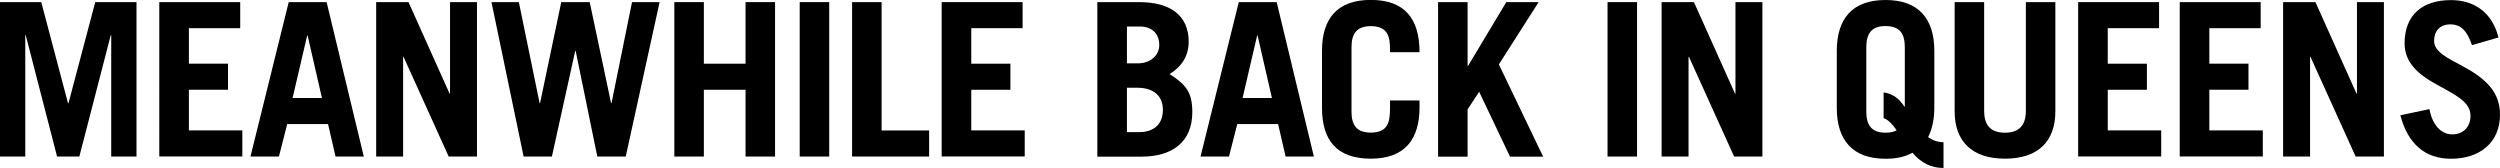 <svg viewBox="0 0 282.98 19.01" xmlns="http://www.w3.org/2000/svg" data-name="Layer 2" id="Layer_2">
  <g data-name="Layer 1" id="Layer_1-2">
    <g>
      <path d="M4.67.24l3.03,11.45h.05L10.78.24h4.67v17.48h-2.86V3.97h-.05l-3.56,13.75h-2.52L2.91,3.97h-.05v13.75H0V.24h4.67Z"></path>
      <path d="M27.19.24v2.95h-5.81v4.02h4.43v2.95h-4.43v4.6h6.05v2.95h-9.4V.24h9.15Z"></path>
      <path d="M36.97.24l4.21,17.48h-3.2l-.85-3.68h-4.62l-.94,3.68h-3.22L32.68.24h4.29ZM34.77,4.02l-1.65,7.07h3.32l-1.62-7.07h-.05Z"></path>
      <path d="M46.24.24l4.65,10.36h.05V.24h3.05v17.48h-3.2l-5.11-11.28h-.05v11.28h-3.05V.24h3.66Z"></path>
      <path d="M58.73.24l2.35,11.43h.05L63.53.24h3.22l2.42,11.43h.05L71.54.24h3.12l-3.83,17.48h-3.22l-2.45-11.96h-.05l-2.64,11.96h-3.2L55.63.24h3.1Z"></path>
      <path d="M79.67.24v6.97h4.72V.24h3.34v17.48h-3.34v-7.56h-4.72v7.56h-3.34V.24h3.34Z"></path>
      <path d="M93.86.24v17.48h-3.34V.24h3.34Z"></path>
      <path d="M99.79.24v14.53h5.38v2.95h-8.72V.24h3.34Z"></path>
      <path d="M115.75.24v2.95h-5.81v4.02h4.43v2.95h-4.43v4.6h6.05v2.95h-9.4V.24h9.15Z"></path>
      <path d="M128.96.24c3.56,0,5.59,1.55,5.59,4.48,0,1.55-.75,2.81-2.16,3.66,1.87,1.21,2.57,2.08,2.57,4.31,0,3.46-2.37,5.04-5.74,5.04h-5.01V.24h4.75ZM127.56,7.17h1.24c1.43,0,2.42-.92,2.42-2.06,0-1.31-.82-2.11-2.23-2.11h-1.43v4.17ZM127.56,14.96h1.36c1.31,0,2.71-.58,2.71-2.54,0-1.57-1.07-2.49-2.91-2.49h-1.16v5.04Z"></path>
      <path d="M144.51.24l4.21,17.48h-3.2l-.85-3.68h-4.62l-.94,3.68h-3.22L140.22.24h4.29ZM142.3,4.02l-1.65,7.07h3.32l-1.62-7.07h-.05Z"></path>
      <path d="M160.68,5.91h-3.34v-.41c-.02-1.33-.24-2.54-2.18-2.54-1.62,0-2.18.9-2.18,2.37v7.31c0,1.5.56,2.37,2.18,2.37,1.96,0,2.18-1.21,2.18-2.79v-.85h3.34v.78c0,3.61-1.65,5.81-5.52,5.81s-5.52-2.11-5.52-5.74v-6.49c0-3.66,1.77-5.74,5.52-5.74s5.52,2.03,5.52,5.91Z"></path>
      <path d="M166.12.24v7.22h.05l4.33-7.22h3.66l-4.5,7.05,5.01,10.44h-3.75l-3.49-7.34-1.31,1.99v5.35h-3.34V.24h3.34Z"></path>
      <path d="M185.3.24v17.48h-3.34V.24h3.34Z"></path>
      <path d="M191.74.24l4.65,10.36h.05V.24h3.05v17.48h-3.2l-5.11-11.28h-.05v11.28h-3.05V.24h3.66Z"></path>
      <path d="M218.95,5.76v6.44c0,1.14-.19,2.3-.7,3.32.46.34.99.56,1.74.58v2.91h-.07c-1.26,0-2.45-.53-3.44-1.72-.9.48-1.86.68-3.05.68-3.73,0-5.52-2.11-5.52-5.74v-6.47c0-3.66,1.77-5.76,5.52-5.76s5.52,2.13,5.52,5.76ZM211.25,12.62c0,1.5.56,2.4,2.18,2.4.51,0,.94-.1,1.26-.27-.46-.65-.92-1.19-1.48-1.38v-2.91c1.09.15,1.79.75,2.35,1.6h.05v-6.71c0-1.48-.51-2.4-2.2-2.4-1.6,0-2.16.9-2.16,2.4v7.26Z"></path>
      <path d="M224.59.24v12.33c0,1.5.65,2.45,2.35,2.45s2.37-.94,2.37-2.45V.24h3.34v12.37c0,3.37-1.94,5.35-5.71,5.35s-5.69-2.01-5.69-5.35V.24h3.34Z"></path>
      <path d="M244.39.24v2.95h-5.81v4.02h4.43v2.95h-4.43v4.6h6.05v2.95h-9.4V.24h9.15Z"></path>
      <path d="M255.89.24v2.95h-5.81v4.02h4.43v2.95h-4.43v4.6h6.05v2.95h-9.4V.24h9.15Z"></path>
      <path d="M262.09.24l4.65,10.36h.05V.24h3.05v17.48h-3.2l-5.11-11.28h-.05v11.28h-3.05V.24h3.66Z"></path>
      <path d="M282.81,4.24l-3,.87c-.56-1.65-1.28-2.35-2.45-2.35s-1.84.73-1.84,1.89c0,1.23,1.6,1.96,3.27,2.86,2.66,1.43,4.19,2.95,4.19,5.47,0,3.22-2.37,4.99-5.54,4.99-2.96,0-4.89-1.7-5.74-4.92l3.29-.7c.34,1.84,1.36,2.86,2.59,2.86s2.06-.85,2.06-2.08c0-1.62-1.65-2.35-4.12-3.73-2.25-1.26-3.34-2.66-3.34-4.5,0-3.22,2.03-4.89,5.25-4.89,2.74,0,4.7,1.5,5.38,4.24Z"></path>
    </g>
  </g>
</svg>